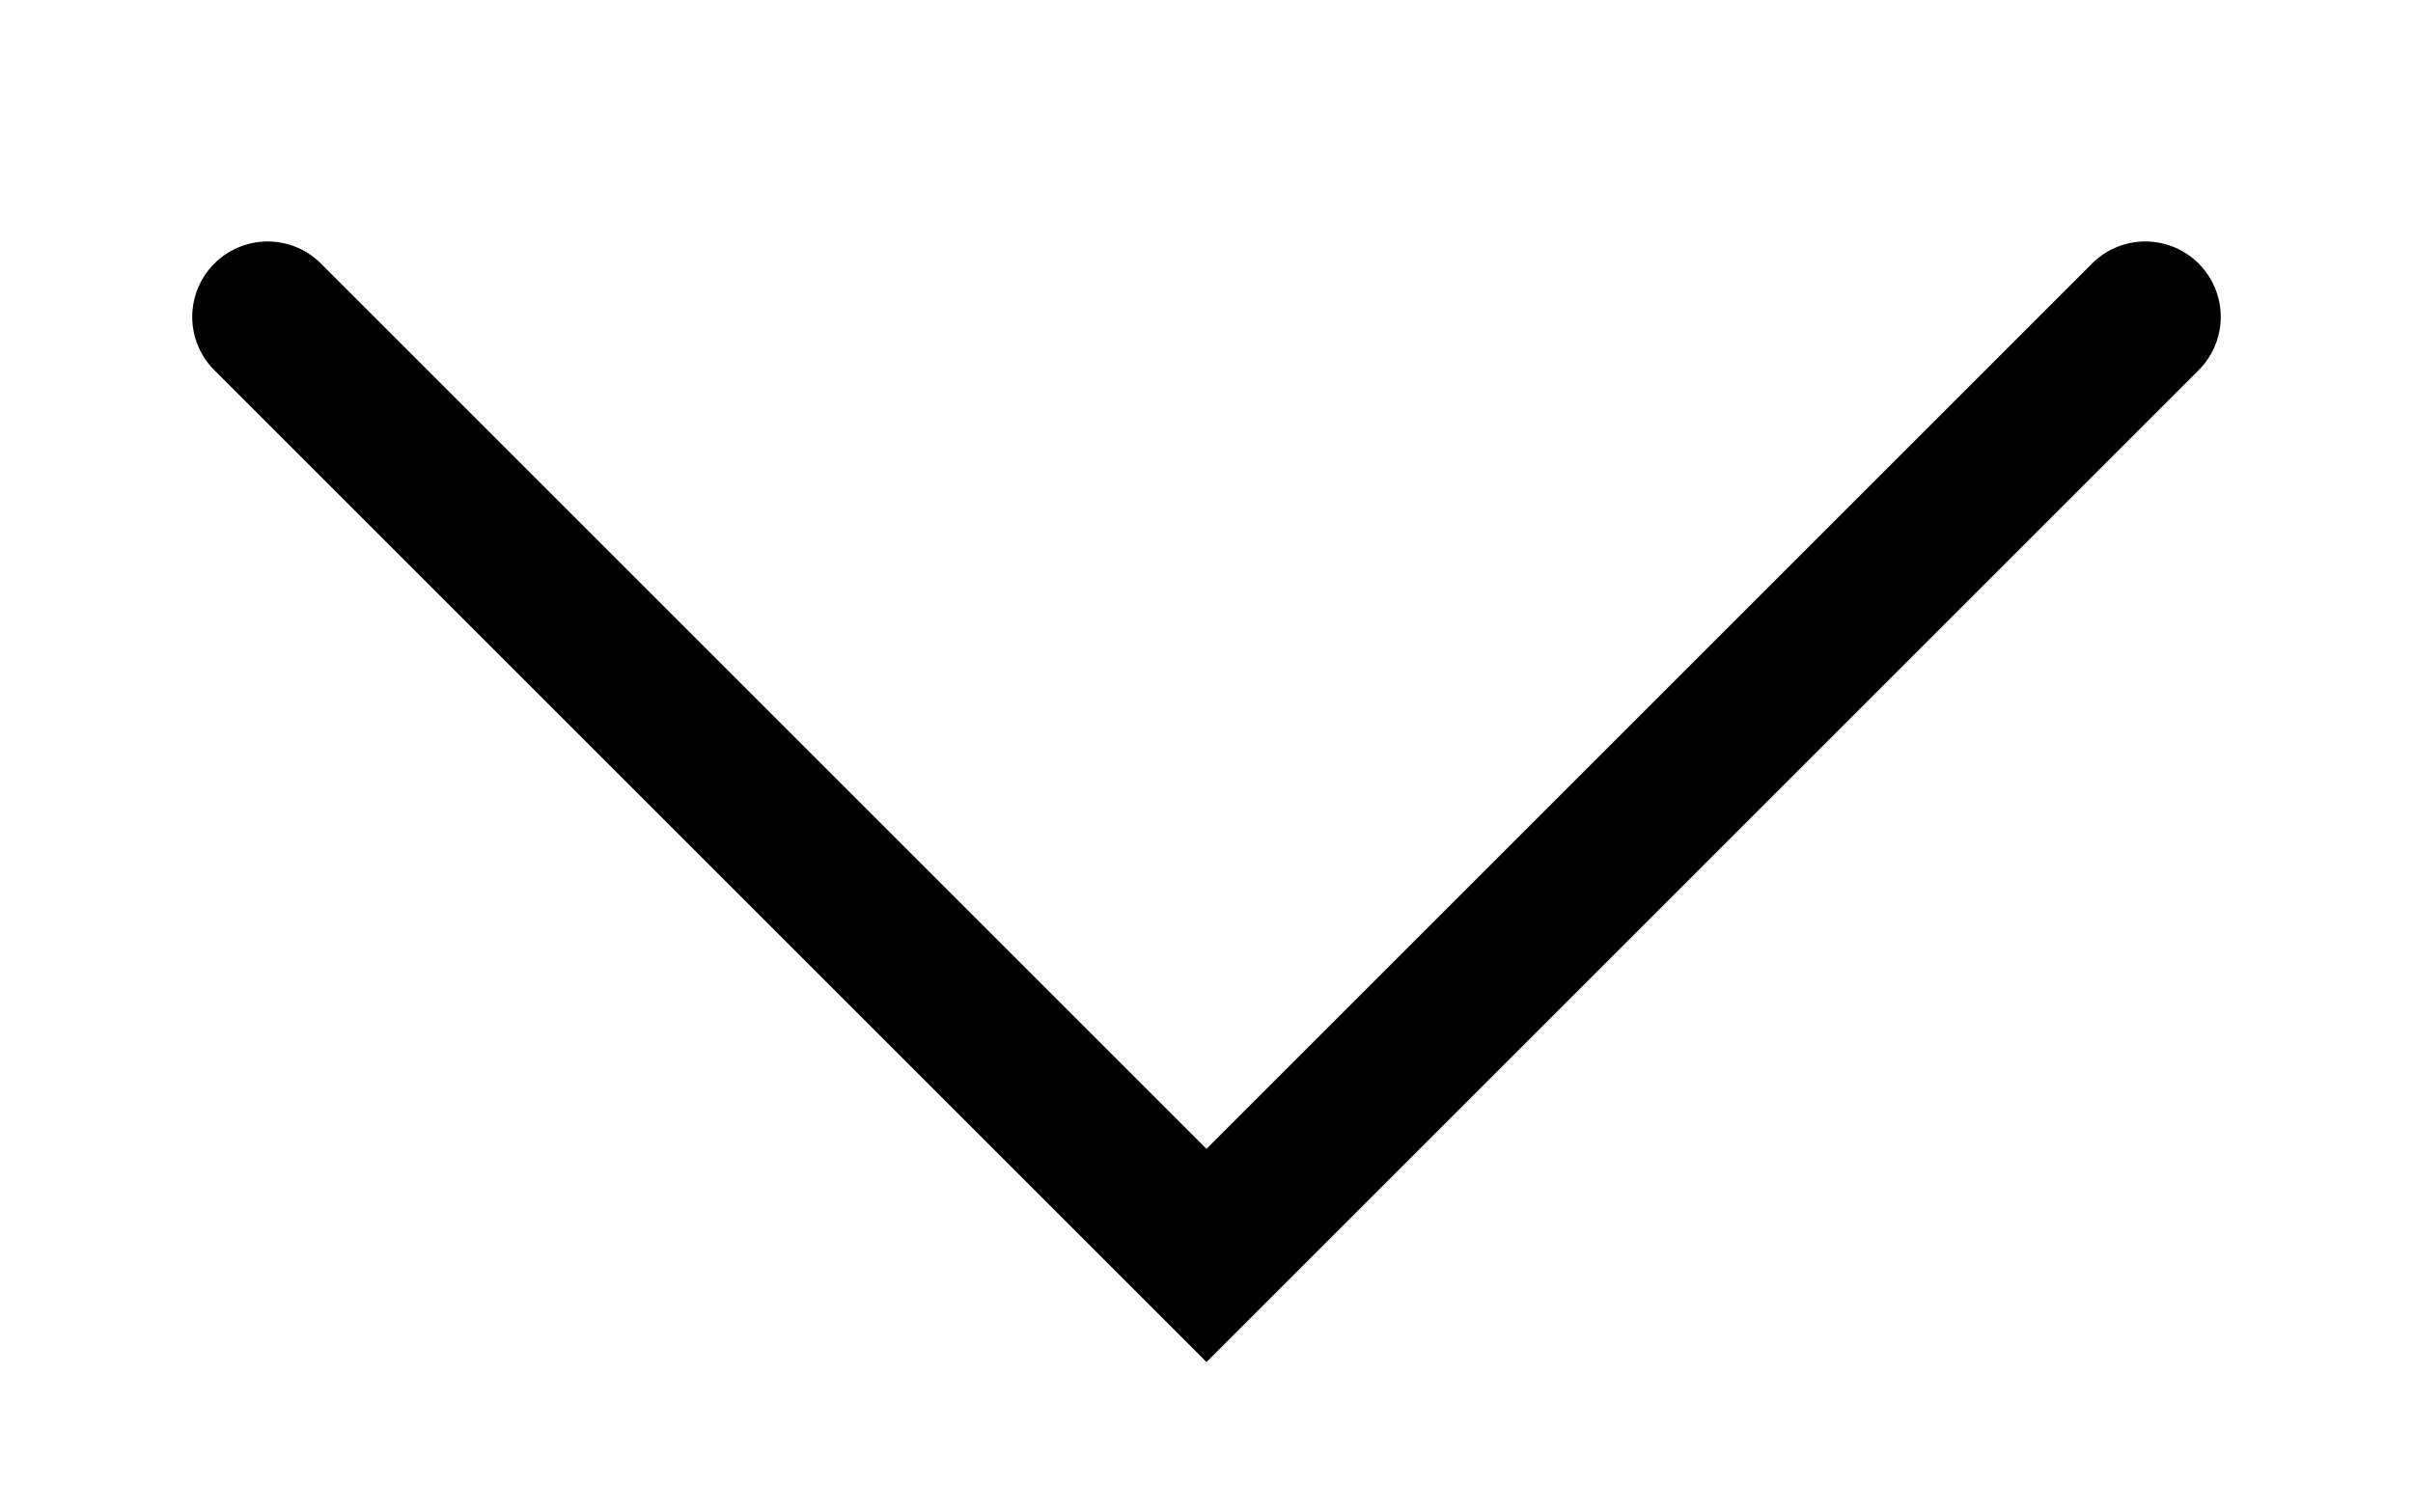 <svg xmlns="http://www.w3.org/2000/svg" viewBox="0 0 288 180.5"><title>icon-scroll</title><g id="Layer_2" data-name="Layer 2"><path d="M144,162.61,25.45,44.06A9,9,0,0,1,38.17,31.33L144,137.16,249.83,31.33a9,9,0,0,1,12.72,12.73Z"/></g></svg>
